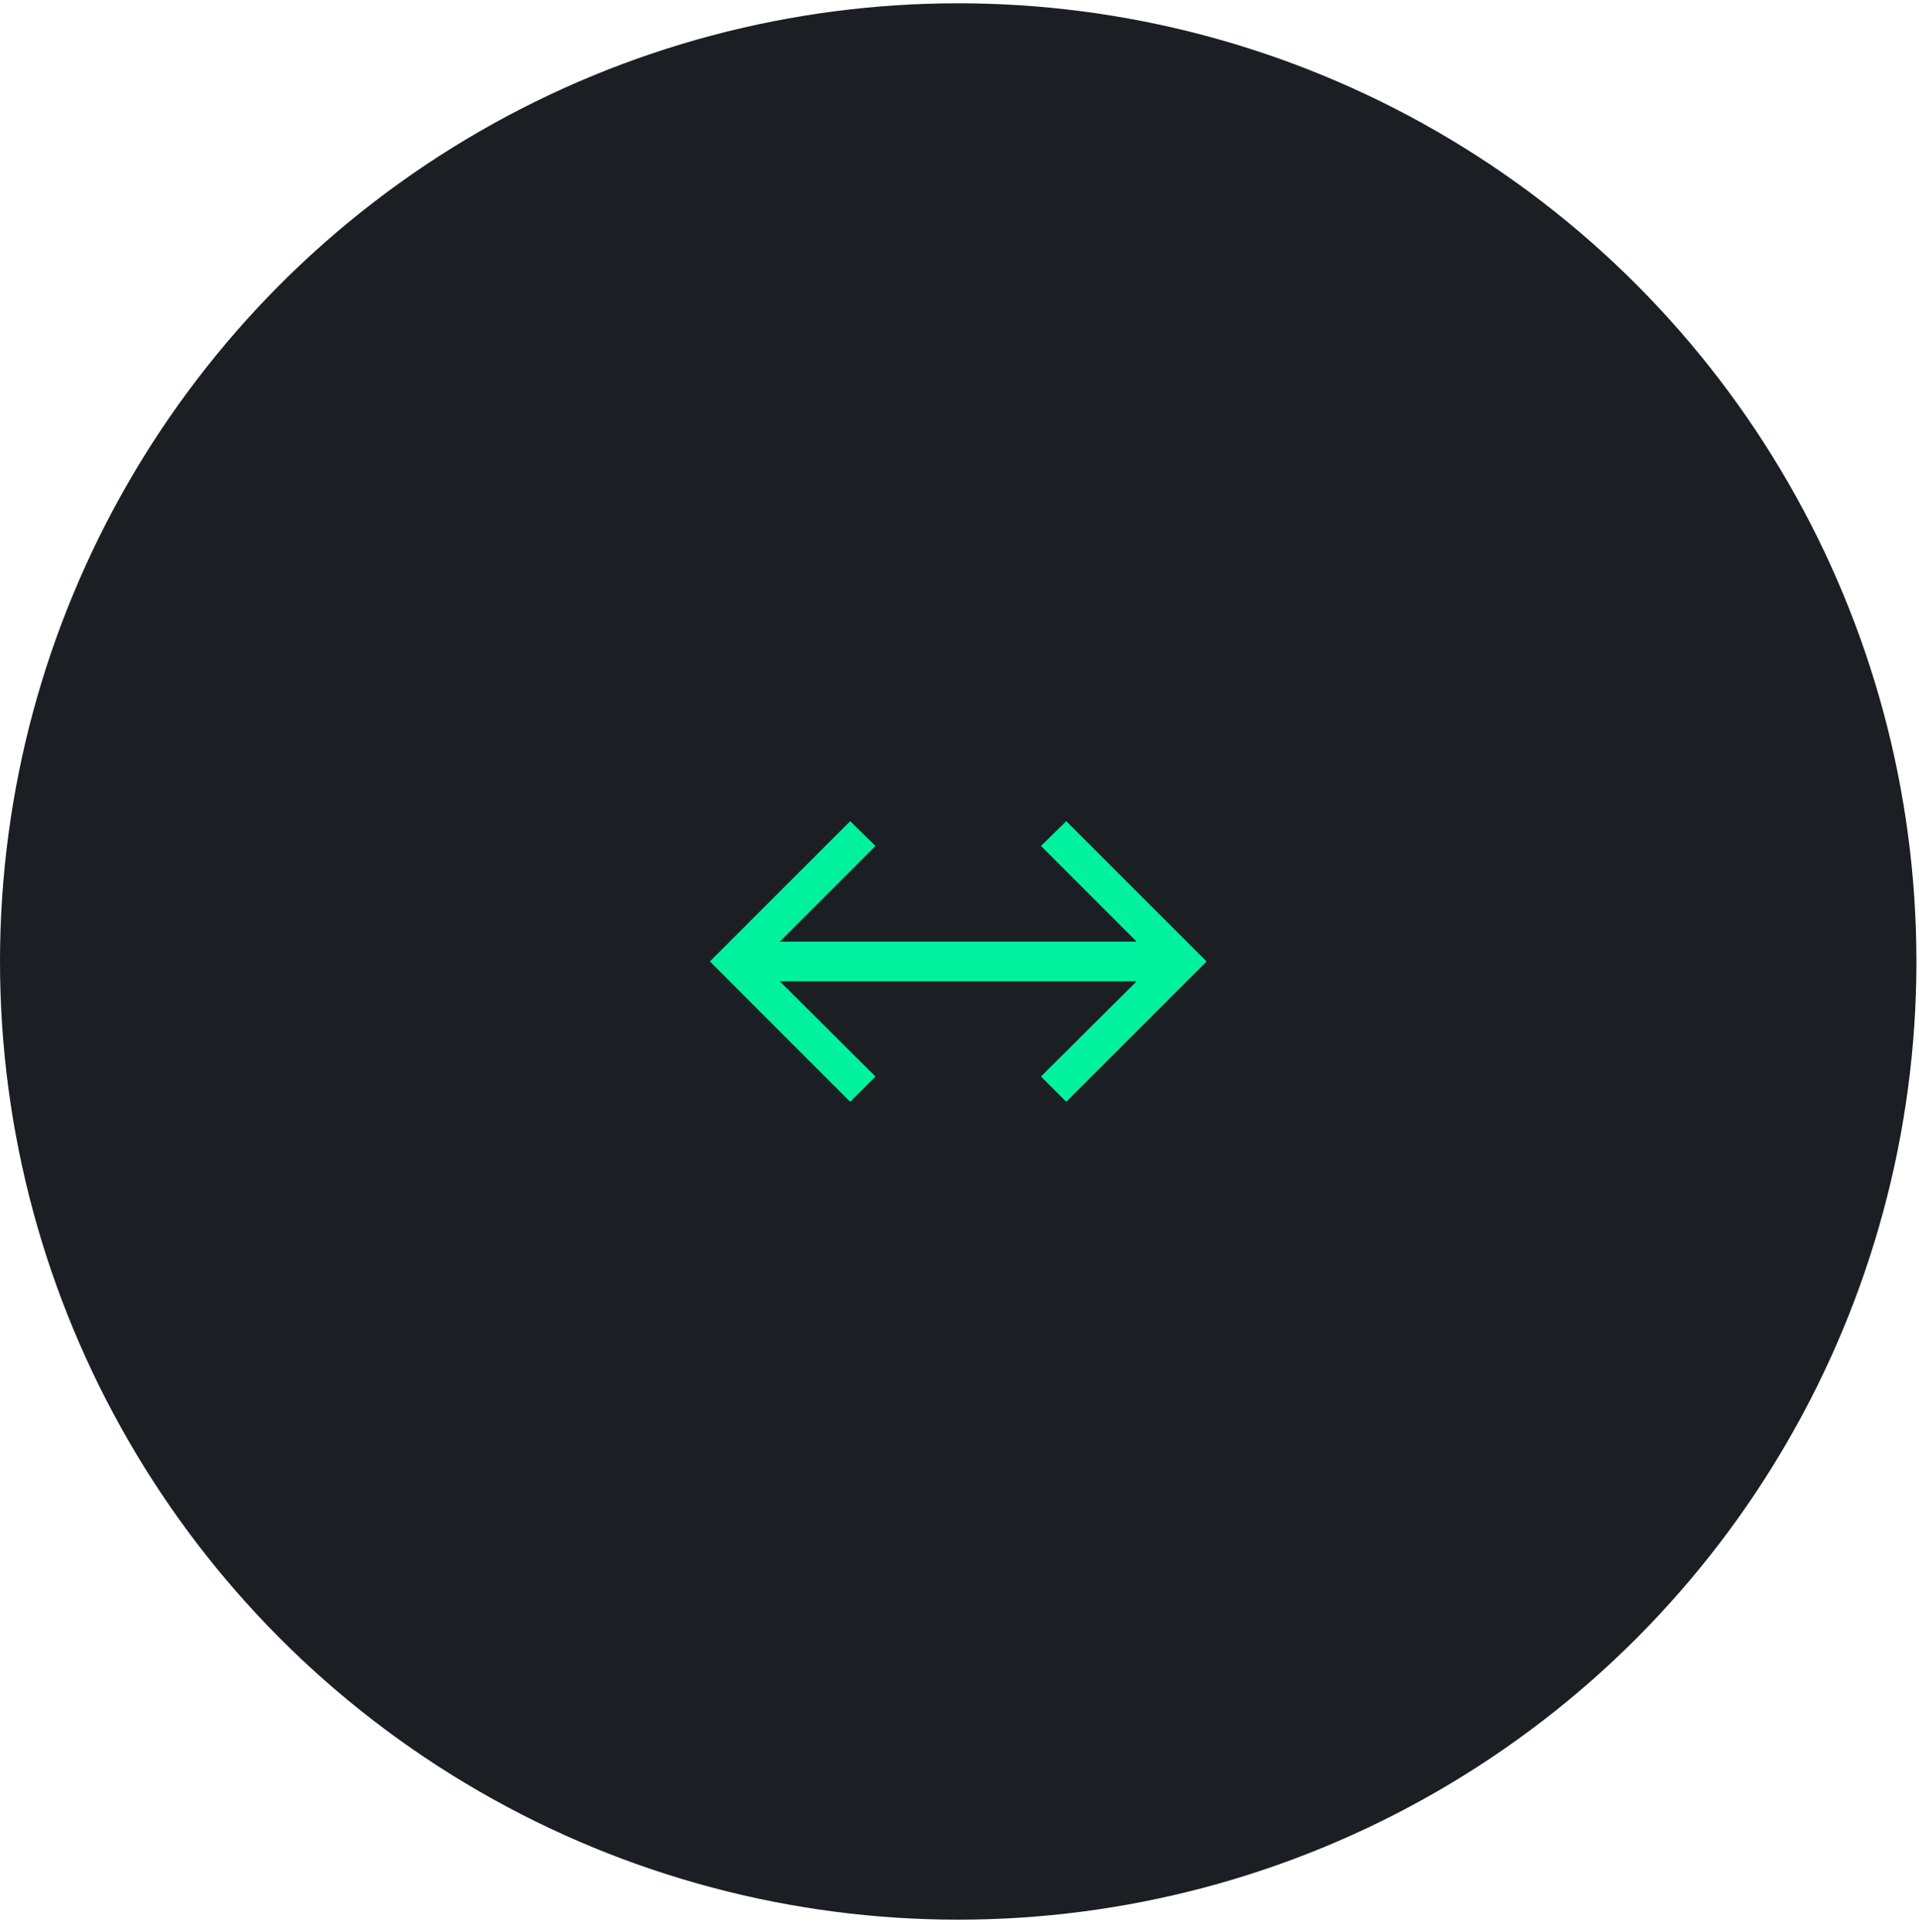 <svg width="146" height="147" viewBox="0 0 146 147" xmlns="http://www.w3.org/2000/svg">
    <g transform="translate(0 .251)" fill="none" fill-rule="evenodd">
        <circle fill="#1B1F23" cx="72.902" cy="72.902" r="72.902"/>
        <path d="m59.329 74.413 7.277 7.24-1.923 1.924L54.008 72.9l10.675-10.673 1.923 1.886-7.277 7.277h27.146l-7.277-7.277 1.923-1.886L91.797 72.9 81.12 83.577l-1.923-1.923 7.277-7.241H59.33z" fill="#00F29E"/>
    </g>
</svg>
